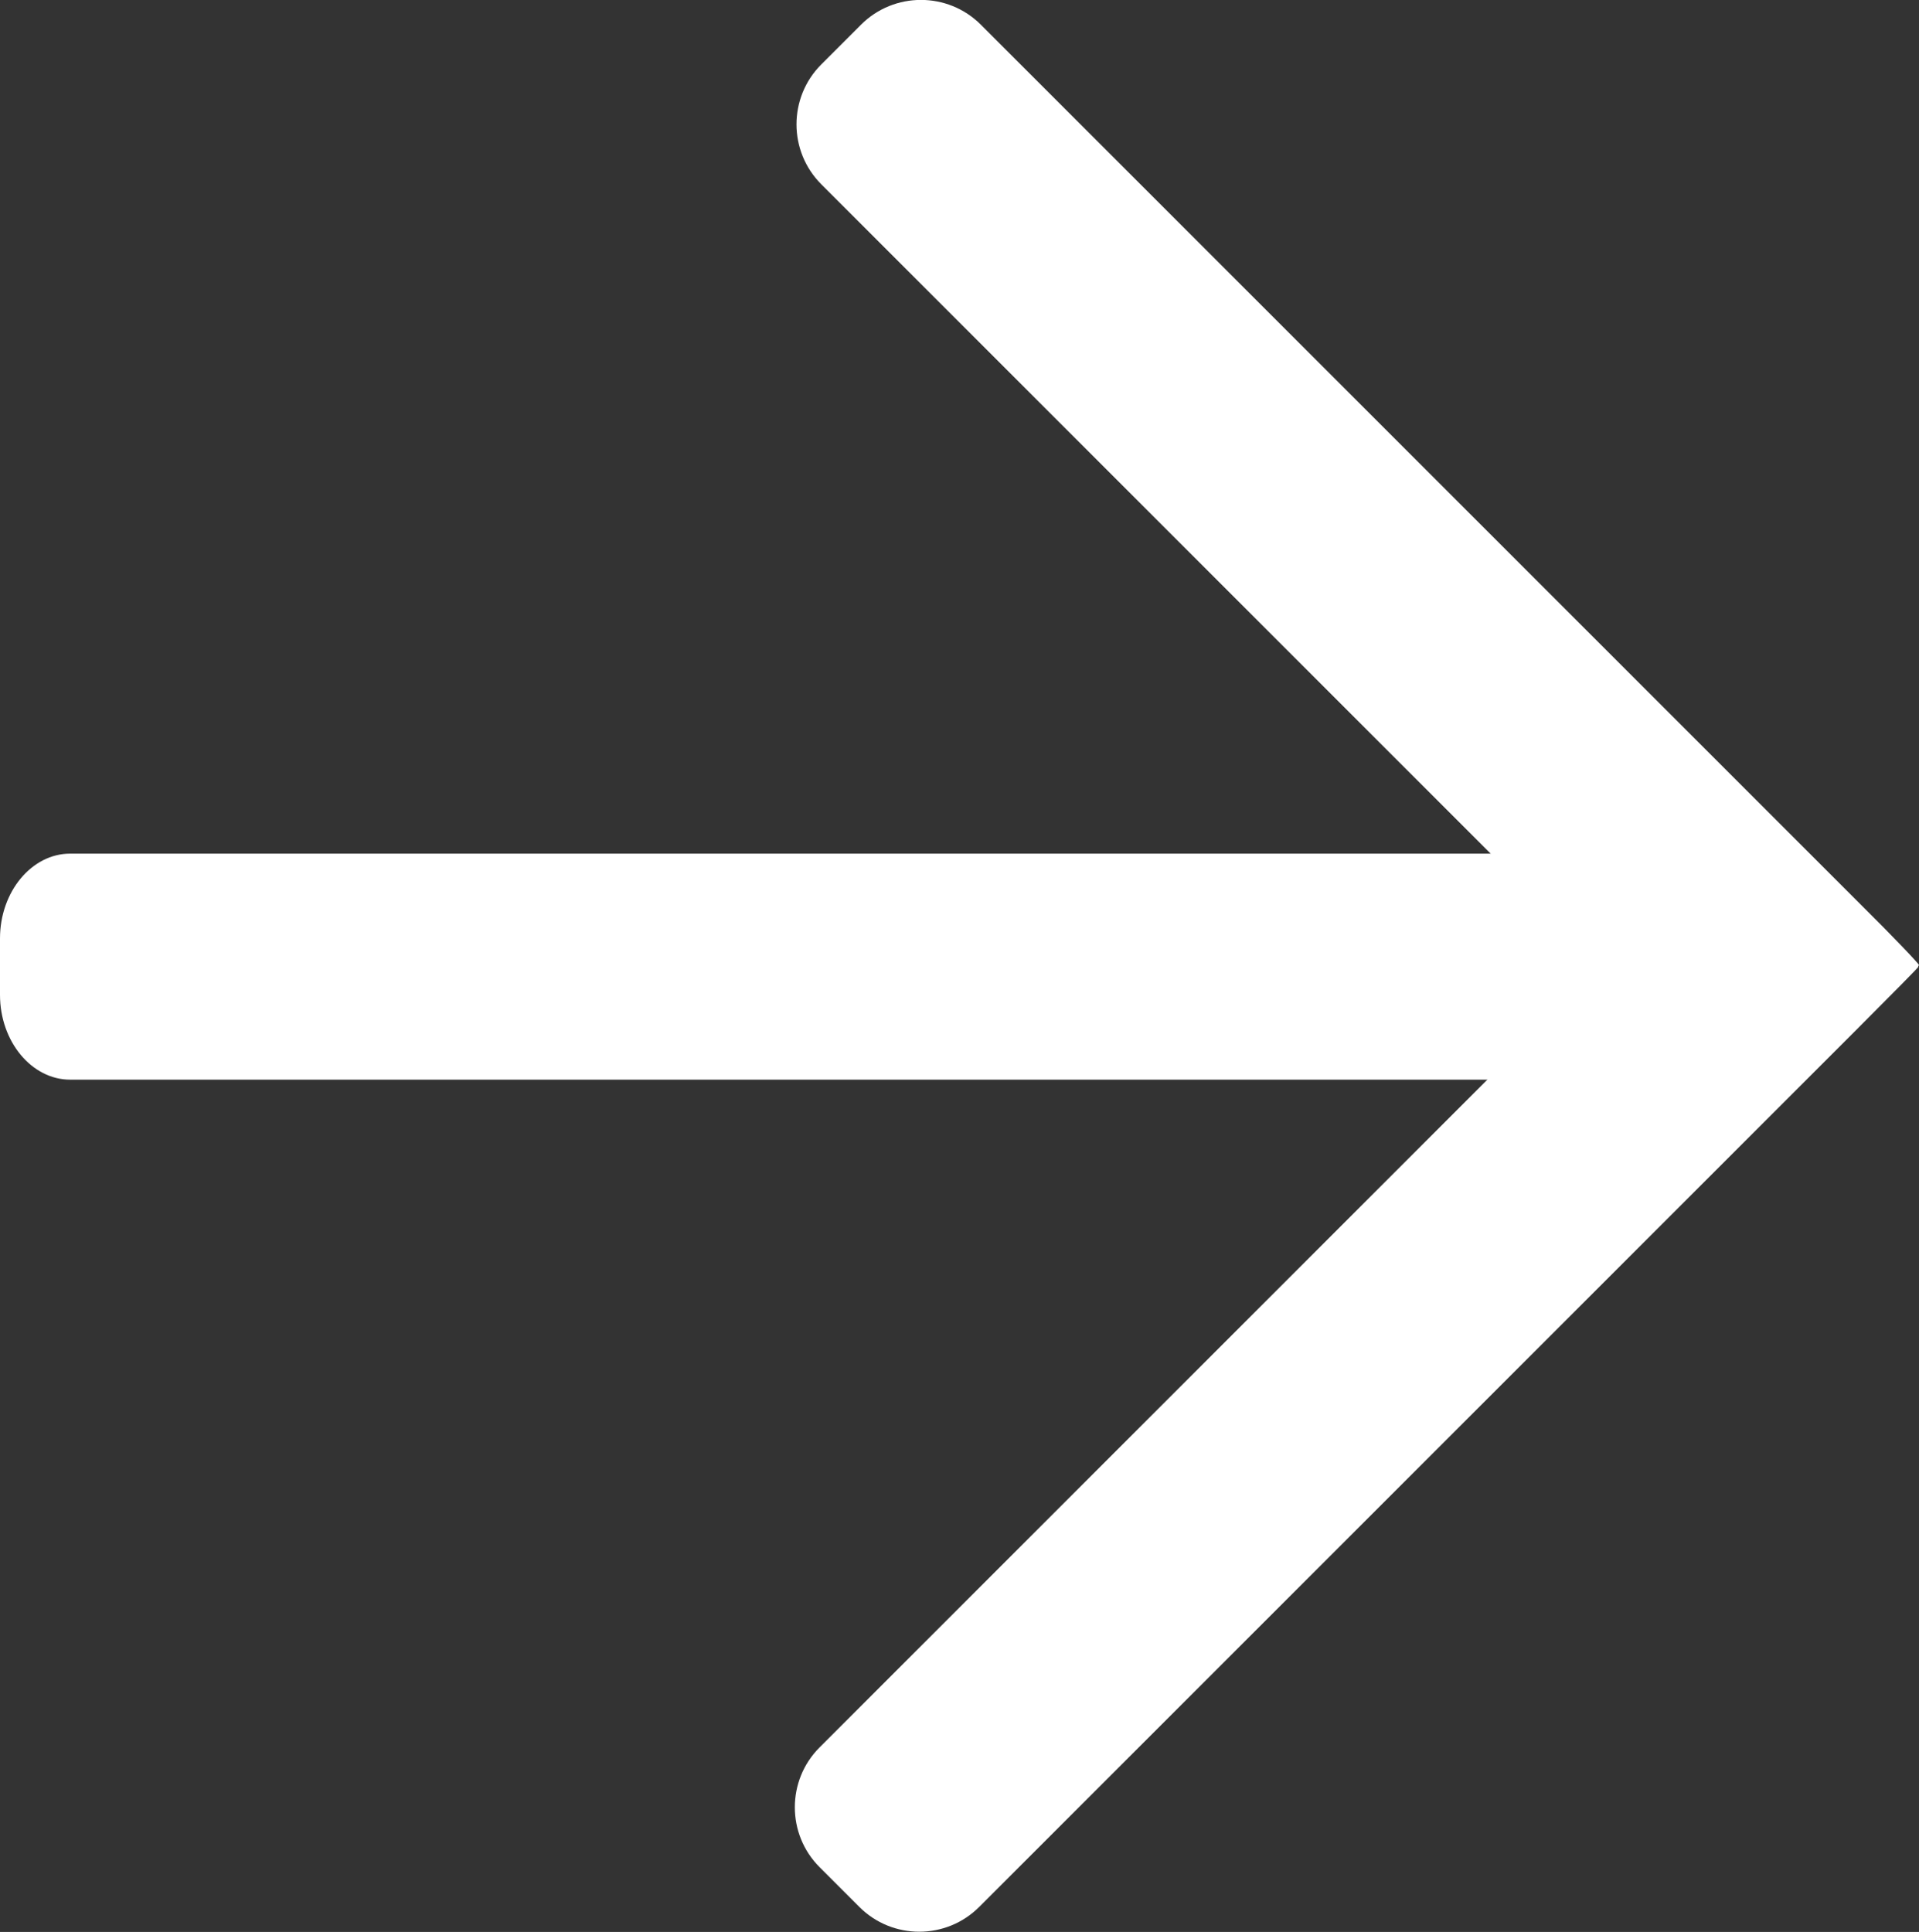 <?xml version="1.0" encoding="utf-8"?>
<!-- Generator: Adobe Illustrator 25.3.1, SVG Export Plug-In . SVG Version: 6.00 Build 0)  -->
<svg version="1.1" id="图层_1" xmlns="http://www.w3.org/2000/svg" xmlns:xlink="http://www.w3.org/1999/xlink" x="0px" y="0px"
	 viewBox="0 0 574.8 578.7" style="enable-background:new 0 0 574.8 578.7;" xml:space="preserve">
<rect x="0" y="0" width="574.8" height="578.7" fill="#333333" stroke="none"/>
<style type="text/css">
	.st0{clip-path:url(#SVGID_2_);}
	.st1{fill:#FFFFFF;}
</style>
<g>
	<defs>
		<rect id="SVGID_1_" x="-101.8" y="-0.4" width="677.4" height="580.1"/>
	</defs>
	<clipPath id="SVGID_2_">
		<use xlink:href="#SVGID_1_"  style="overflow:visible;"/>
	</clipPath>
	<g class="st0">
		<path class="st1" d="M293.8,7.4c-9.9-9.9-26-9.9-35.9,0l-11.9,11.9c-9.9,9.9-9.9,26,0,35.9l215.9,215.9c9.9,9.9,9.9,26,0,35.9
			L245.5,523.4c-9.9,9.9-9.9,26,0,35.9l11.9,11.9c9.9,9.9,26,9.9,35.9,0l263.5-263.5c9.9-9.9,17.9-18,17.8-18.1
			c-0.1-0.1,0-0.3,0.2-0.5c0.2-0.2-7.7-8.5-17.6-18.3L293.8,7.4z"/>
		<path class="st1" d="M469.9,255.7c11.6,0,21,11.4,21,25.4V298c0,14-9.5,25.4-21,25.4H21C9.5,323.4,0,312,0,298v-16.9
			c0-14,9.5-25.4,21-25.4H469.9z"/>
	</g>
</g>
</svg>
